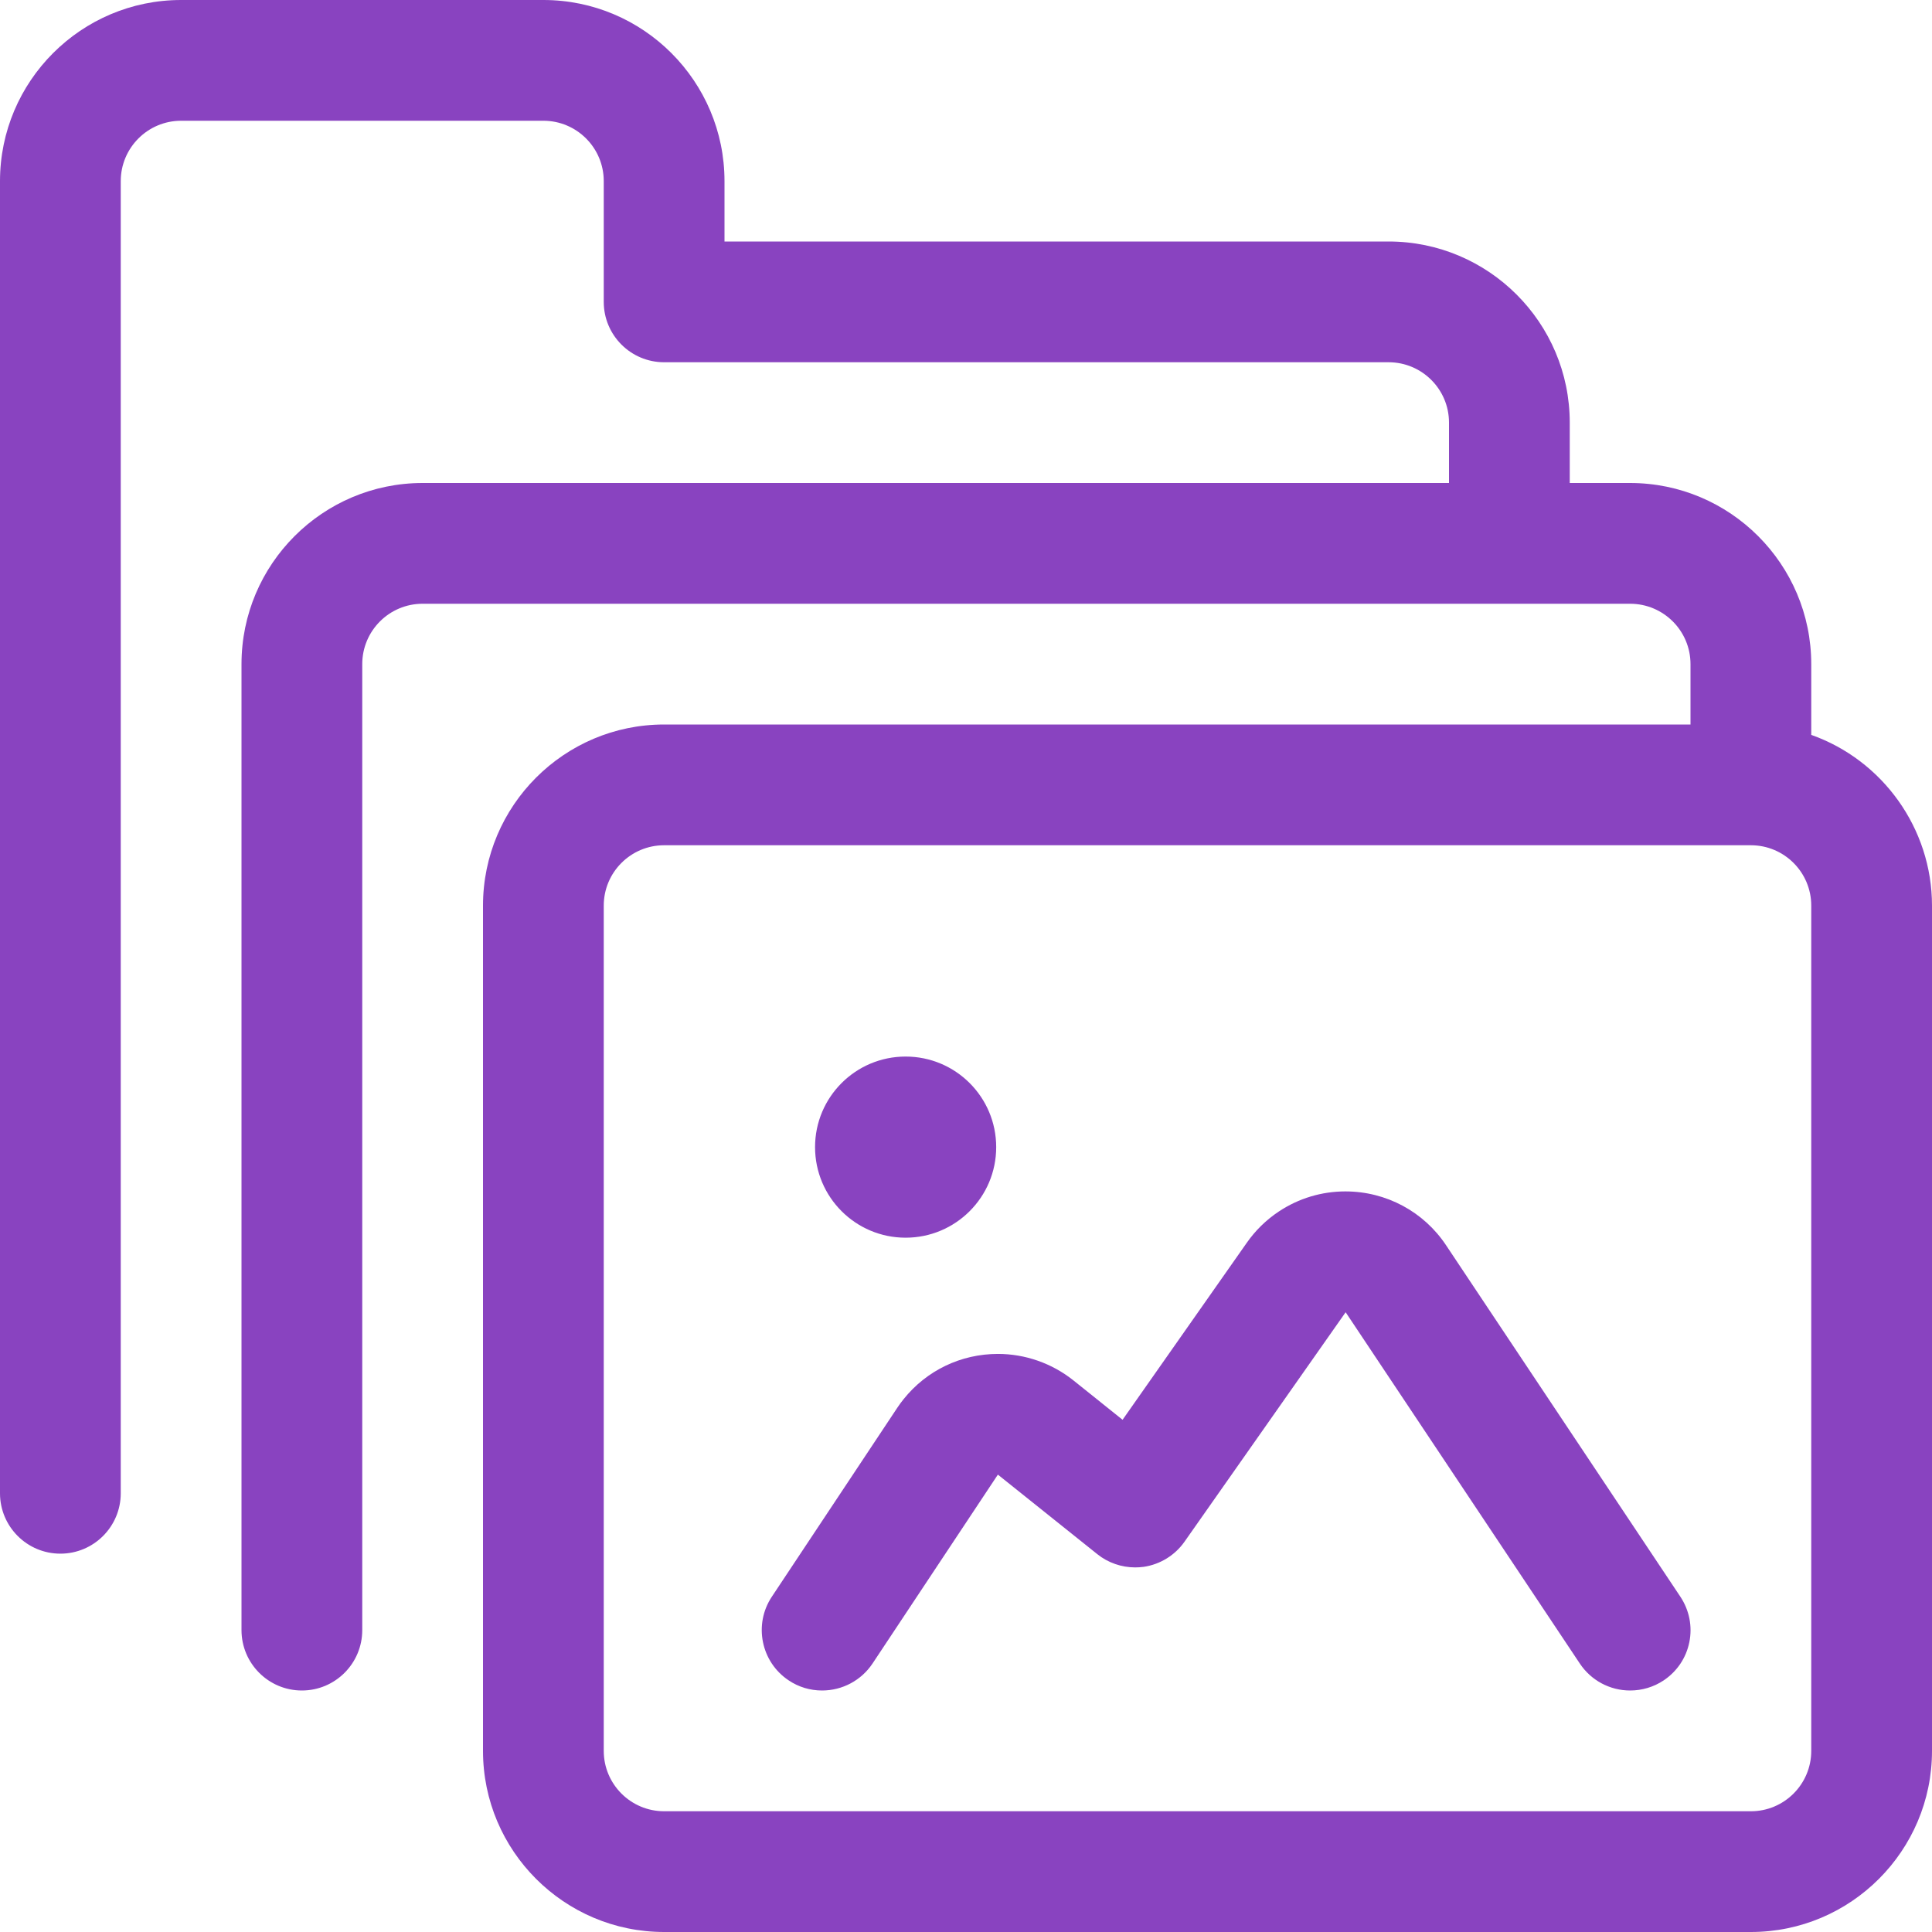 <svg width="70" height="70" viewBox="0 0 70 70" fill="none" xmlns="http://www.w3.org/2000/svg">
<path d="M32.812 44.844C31 44.844 29.531 43.375 29.531 41.562C29.531 39.75 31 38.281 32.812 38.281C34.625 38.281 36.094 39.75 36.094 41.562C36.094 43.375 34.625 44.844 32.812 44.844ZM29.785 61.25C29.353 61.25 28.936 61.125 28.578 60.885C27.571 60.218 27.297 58.855 27.965 57.852L32.512 51.004C32.582 50.896 32.658 50.797 32.737 50.697C33.571 49.653 34.816 49.055 36.158 49.055C37.144 49.055 38.112 49.394 38.885 50.009L40.673 51.441L45.17 45.033C45.483 44.584 45.876 44.199 46.337 43.893C47.055 43.417 47.886 43.167 48.746 43.167C50.222 43.167 51.587 43.899 52.398 45.124L60.883 57.852C61.206 58.339 61.323 58.922 61.209 59.494C61.095 60.066 60.763 60.559 60.276 60.885C59.914 61.125 59.494 61.25 59.062 61.25C58.33 61.25 57.648 60.885 57.242 60.276L48.755 47.545L42.916 55.86C42.572 56.35 42.035 56.682 41.437 56.77C41.323 56.785 41.224 56.79 41.128 56.79C40.632 56.79 40.145 56.621 39.76 56.312L36.155 53.428L31.611 60.276C31.203 60.885 30.52 61.25 29.785 61.25ZM24.062 70C20.443 70 17.5 67.057 17.5 63.438V32.812C17.5 29.193 20.443 26.25 24.062 26.25H61.25V24.062C61.25 22.855 60.27 21.875 59.062 21.875H15.312C14.105 21.875 13.125 22.855 13.125 24.062V59.062C13.125 60.27 12.145 61.25 10.938 61.25C9.73 61.25 8.75 60.27 8.75 59.062V24.062C8.75 20.443 11.693 17.5 15.312 17.5H52.5V15.312C52.5 14.105 51.52 13.125 50.312 13.125H24.062C22.855 13.125 21.875 12.145 21.875 10.938V6.562C21.875 5.355 20.895 4.375 19.688 4.375H6.562C5.355 4.375 4.375 5.355 4.375 6.562V54.104C4.375 55.312 3.395 56.292 2.188 56.292C0.98 56.292 0 55.312 0 54.104V6.562C0 2.943 2.943 0 6.562 0H19.688C23.307 0 26.25 2.943 26.25 6.562V8.75H50.312C53.932 8.75 56.875 11.693 56.875 15.312V17.5H59.062C62.682 17.5 65.625 20.443 65.625 24.062V26.626C68.206 27.539 70 30.012 70 32.812V63.438C70 67.057 67.057 70 63.438 70H24.062ZM24.062 30.625C22.855 30.625 21.875 31.605 21.875 32.812V63.438C21.875 64.645 22.855 65.625 24.062 65.625H63.438C64.645 65.625 65.625 64.645 65.625 63.438V32.812C65.625 31.605 64.645 30.625 63.438 30.625H24.062Z" fill="#8943C0"/>
</svg>
